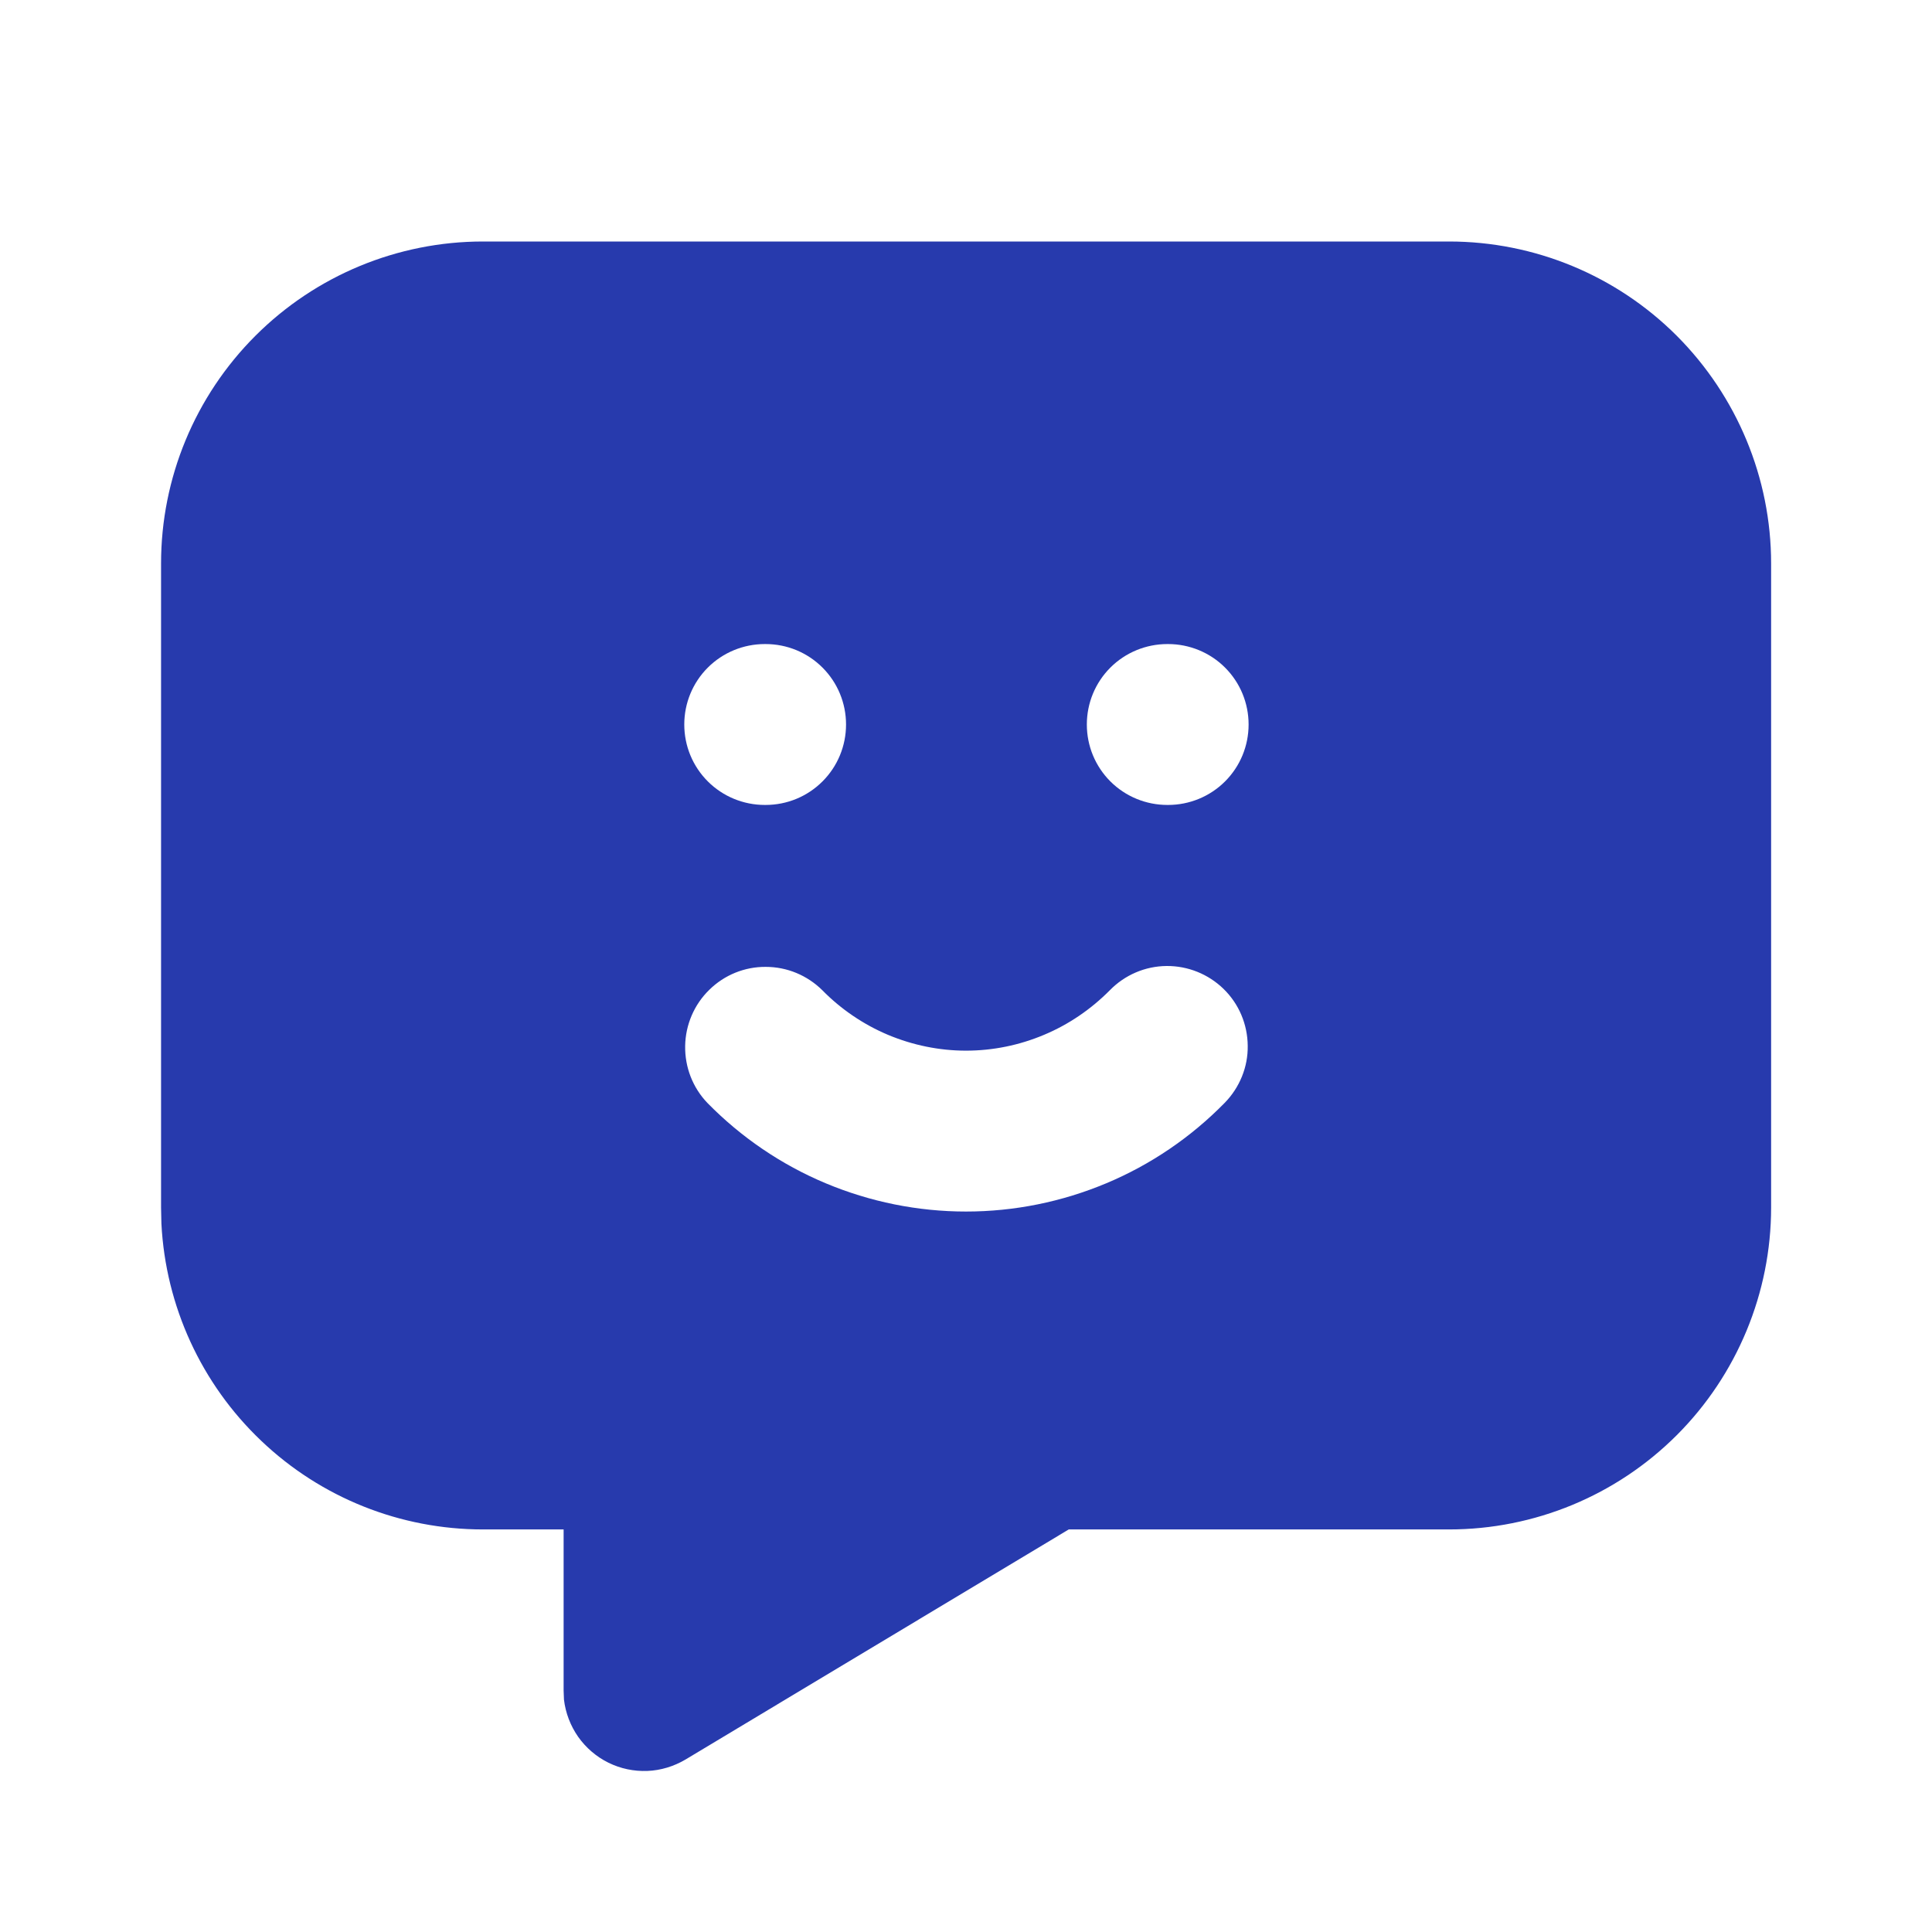 <svg width="11" height="11" viewBox="0 0 11 11" fill="none" xmlns="http://www.w3.org/2000/svg">
<path d="M8.25 1.375C8.737 1.375 9.203 1.568 9.547 1.912C9.89 2.256 10.084 2.722 10.084 3.208V6.875C10.084 7.361 9.89 7.828 9.547 8.171C9.203 8.515 8.737 8.708 8.25 8.708H6.085L3.903 10.018C3.837 10.057 3.762 10.08 3.686 10.083C3.609 10.086 3.533 10.07 3.464 10.036C3.395 10.002 3.336 9.951 3.292 9.889C3.248 9.826 3.22 9.753 3.211 9.677L3.209 9.625V8.708H2.75C2.28 8.708 1.828 8.528 1.487 8.203C1.146 7.879 0.943 7.436 0.919 6.967L0.917 6.875V3.208C0.917 2.722 1.11 2.256 1.454 1.912C1.798 1.568 2.264 1.375 2.75 1.375H8.25ZM6.967 5.631C6.88 5.546 6.763 5.499 6.642 5.5C6.52 5.501 6.404 5.551 6.319 5.638C6.212 5.746 6.085 5.833 5.944 5.892C5.804 5.951 5.653 5.982 5.5 5.982C5.348 5.982 5.197 5.951 5.056 5.892C4.916 5.833 4.788 5.746 4.682 5.638C4.596 5.553 4.481 5.505 4.36 5.505C4.24 5.504 4.124 5.551 4.038 5.636C3.952 5.72 3.903 5.835 3.901 5.955C3.899 6.076 3.944 6.192 4.027 6.279C4.219 6.475 4.448 6.631 4.701 6.737C4.954 6.843 5.226 6.898 5.5 6.898C5.775 6.898 6.046 6.843 6.299 6.737C6.552 6.631 6.781 6.475 6.973 6.279C7.058 6.192 7.106 6.075 7.104 5.954C7.103 5.832 7.054 5.716 6.967 5.631ZM4.359 3.667H4.354C4.233 3.667 4.116 3.715 4.03 3.801C3.944 3.887 3.896 4.003 3.896 4.125C3.896 4.247 3.944 4.363 4.03 4.449C4.116 4.535 4.233 4.583 4.354 4.583H4.359C4.481 4.583 4.597 4.535 4.683 4.449C4.769 4.363 4.817 4.247 4.817 4.125C4.817 4.003 4.769 3.887 4.683 3.801C4.597 3.715 4.481 3.667 4.359 3.667ZM6.651 3.667H6.646C6.525 3.667 6.408 3.715 6.322 3.801C6.236 3.887 6.188 4.003 6.188 4.125C6.188 4.247 6.236 4.363 6.322 4.449C6.408 4.535 6.525 4.583 6.646 4.583H6.651C6.772 4.583 6.889 4.535 6.975 4.449C7.061 4.363 7.109 4.247 7.109 4.125C7.109 4.003 7.061 3.887 6.975 3.801C6.889 3.715 6.772 3.667 6.651 3.667Z" fill="#273AAD"/>
</svg>
